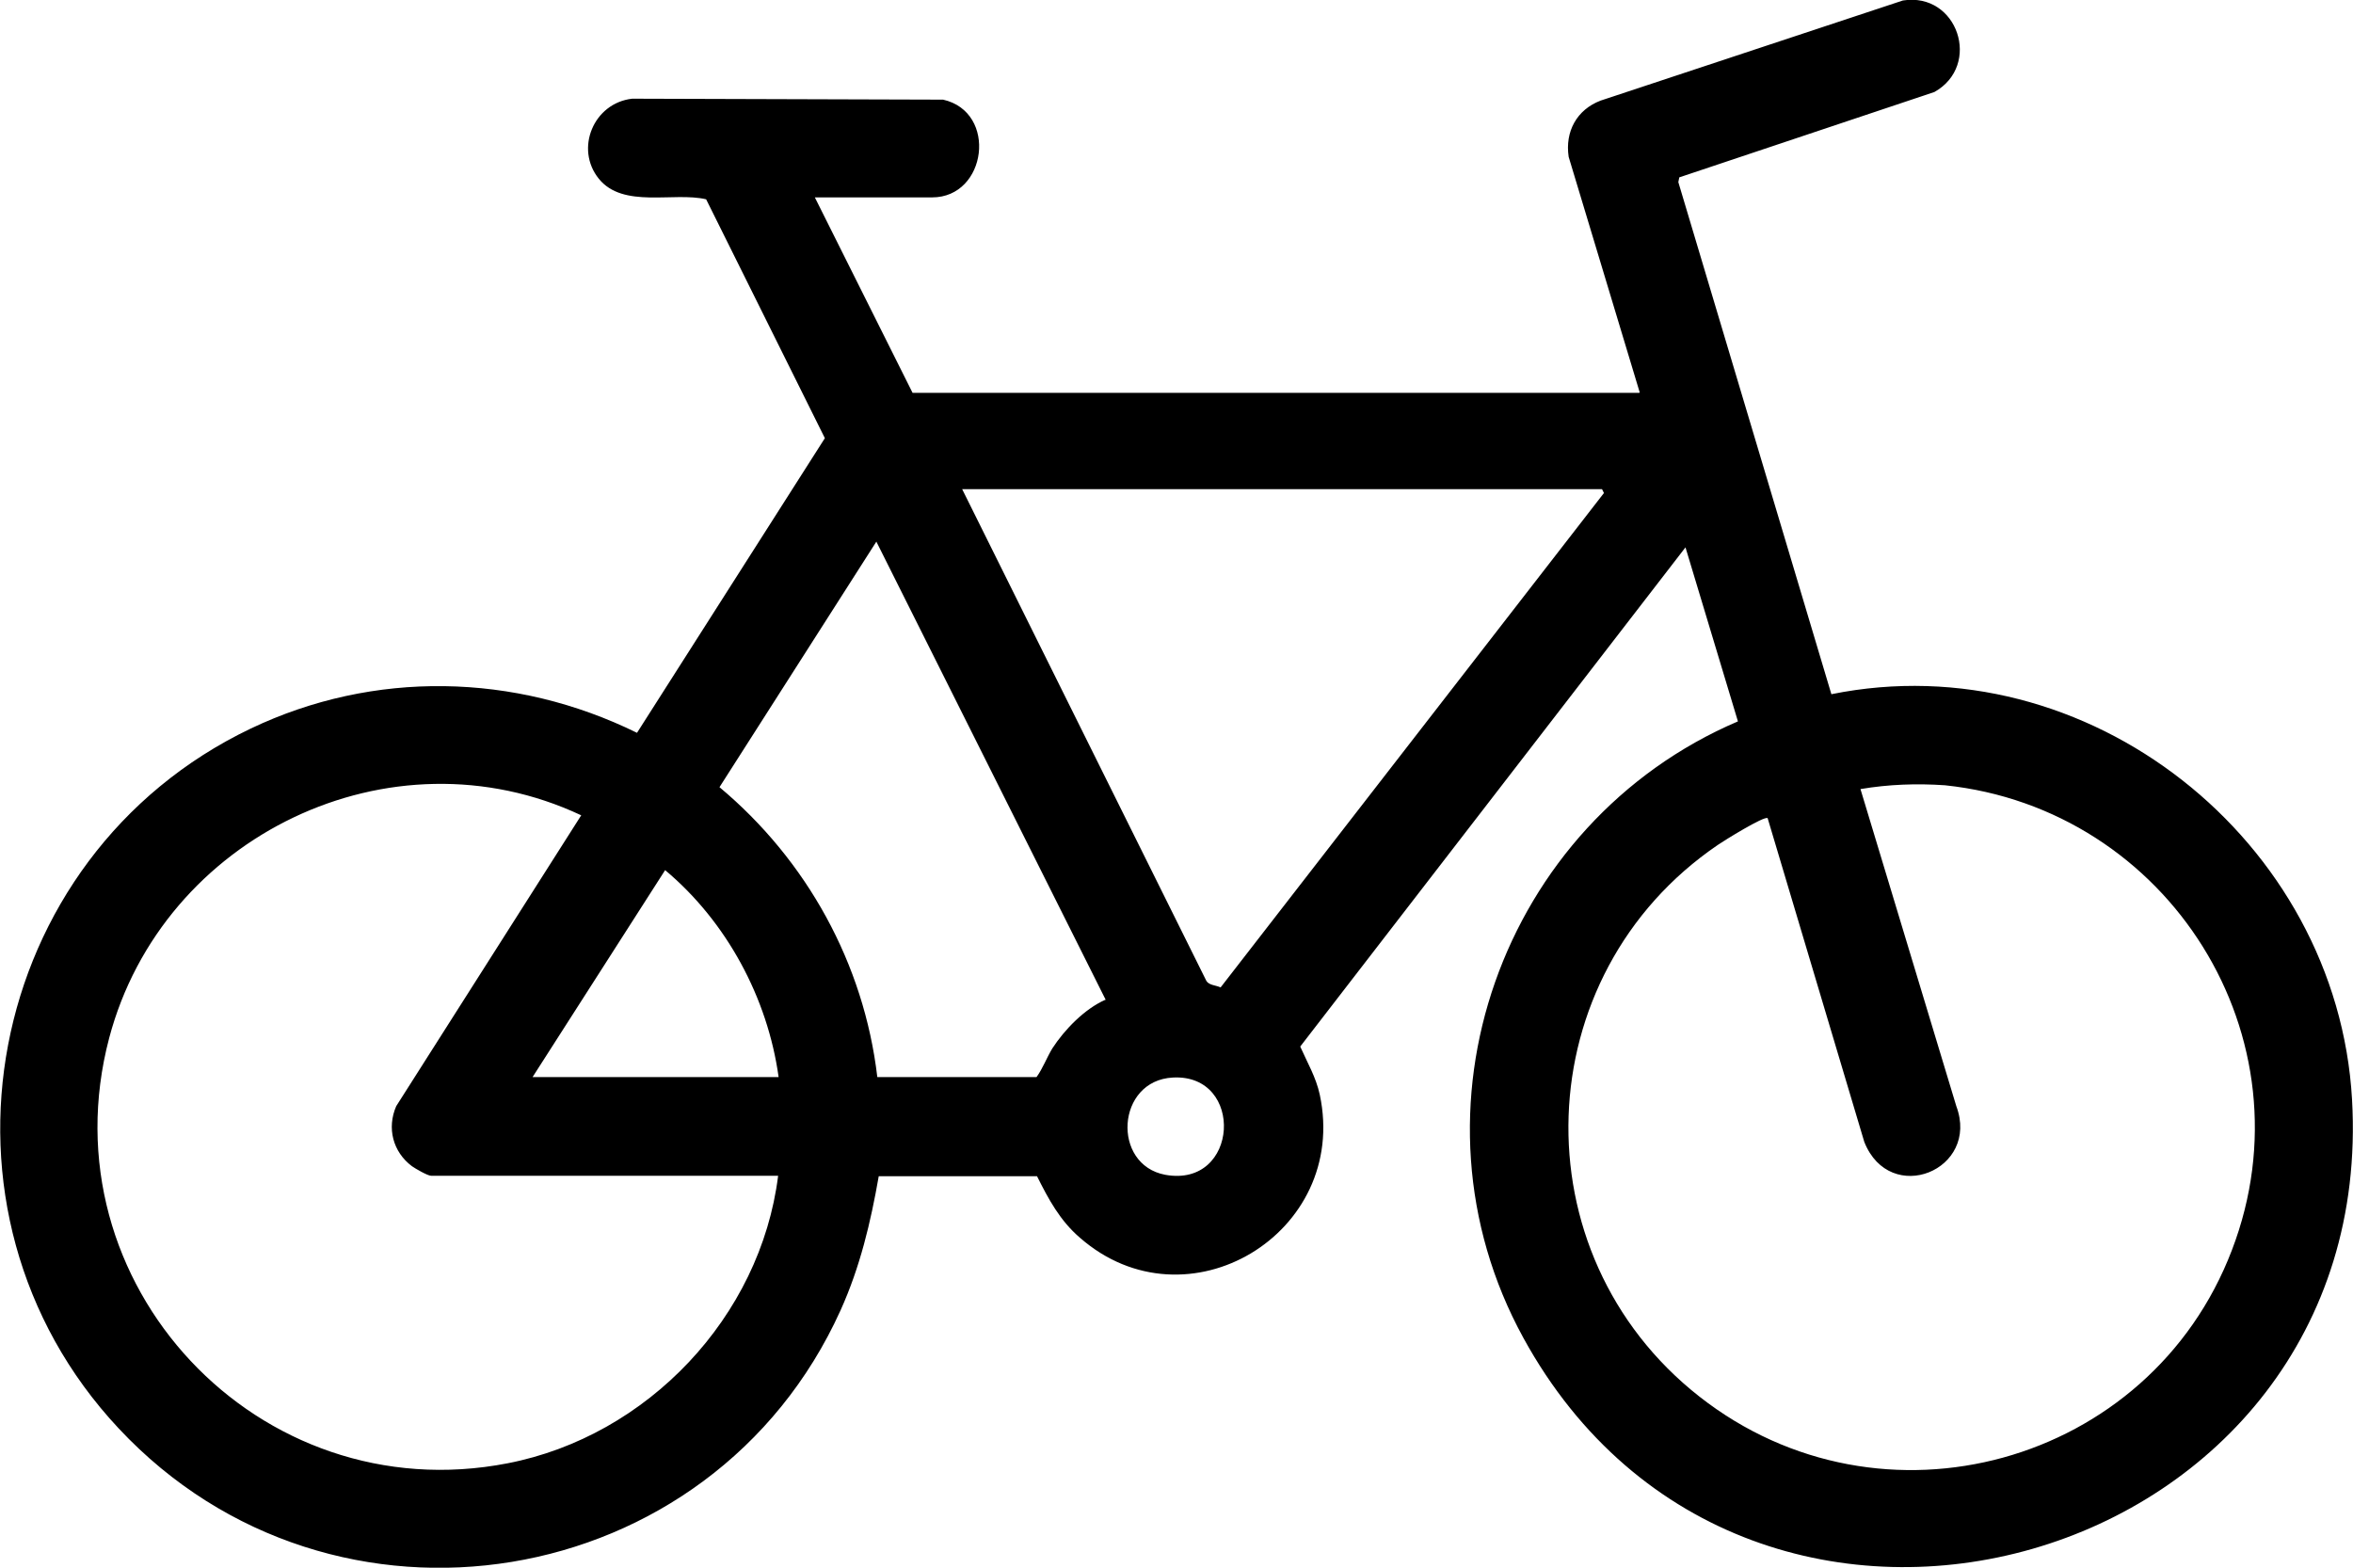 <?xml version="1.0" encoding="UTF-8"?><svg id="a" xmlns="http://www.w3.org/2000/svg" viewBox="0 0 49.35 32.88"><path d="M34.39,8.23l-1.49-4.94c-.08-.53.17-.99.67-1.18L39.91.01c1.15-.18,1.66,1.36.66,1.92l-5.35,1.79-.02.1,3.21,10.74c5.38-1.09,10.61,3.07,10.92,8.5.56,9.84-12.65,13.63-17.38,5-2.62-4.78-.46-10.81,4.5-12.93l-1.1-3.65-8.08,10.47c.15.34.33.64.41,1.01.62,2.91-2.79,4.96-5.03,3-.42-.36-.66-.81-.9-1.29h-3.32c-.17.97-.39,1.9-.8,2.81-2.7,5.97-10.65,7.28-15.14,2.48C-1.78,25.4-.35,17.96,5.26,15.28c2.58-1.23,5.54-1.17,8.1.09l3.94-6.18-2.49-5.01c-.68-.16-1.74.2-2.25-.43s-.11-1.59.7-1.68l6.52.02c1.15.26.92,2.05-.23,2.05h-2.46l2.05,4.1h15.24ZM20.18,10.26l5.11,10.29c.05.12.21.11.31.16l8.04-10.37-.04-.08h-13.42ZM23.19,20.97l-4.81-9.61-3.29,5.15c1.83,1.53,3.03,3.7,3.31,6.08h3.34c.13-.18.21-.4.33-.6.26-.4.68-.83,1.11-1.02ZM16.33,24.66h-7.29c-.07,0-.33-.15-.4-.2-.4-.3-.53-.8-.33-1.26l3.88-6.1c-4-1.88-8.78.44-9.9,4.67-1.36,5.15,3.13,9.94,8.36,8.92,2.93-.57,5.3-3.07,5.67-6.03ZM37.07,17.16c-.07-.05-.91.47-1.04.56-4.01,2.73-4.21,8.57-.39,11.57s9.45,1.44,11.17-3.07c1.71-4.46-1.33-9.26-6.02-9.75-.59-.04-1.18-.02-1.77.08l2.01,6.65c.5,1.34-1.39,2.11-1.93.75l-2.03-6.8ZM16.33,22.59c-.23-1.66-1.09-3.26-2.38-4.34l-2.78,4.34h5.16ZM24.6,22.6c-1.19.06-1.29,1.83-.16,2.04,1.55.28,1.67-2.12.16-2.04Z"/></svg>